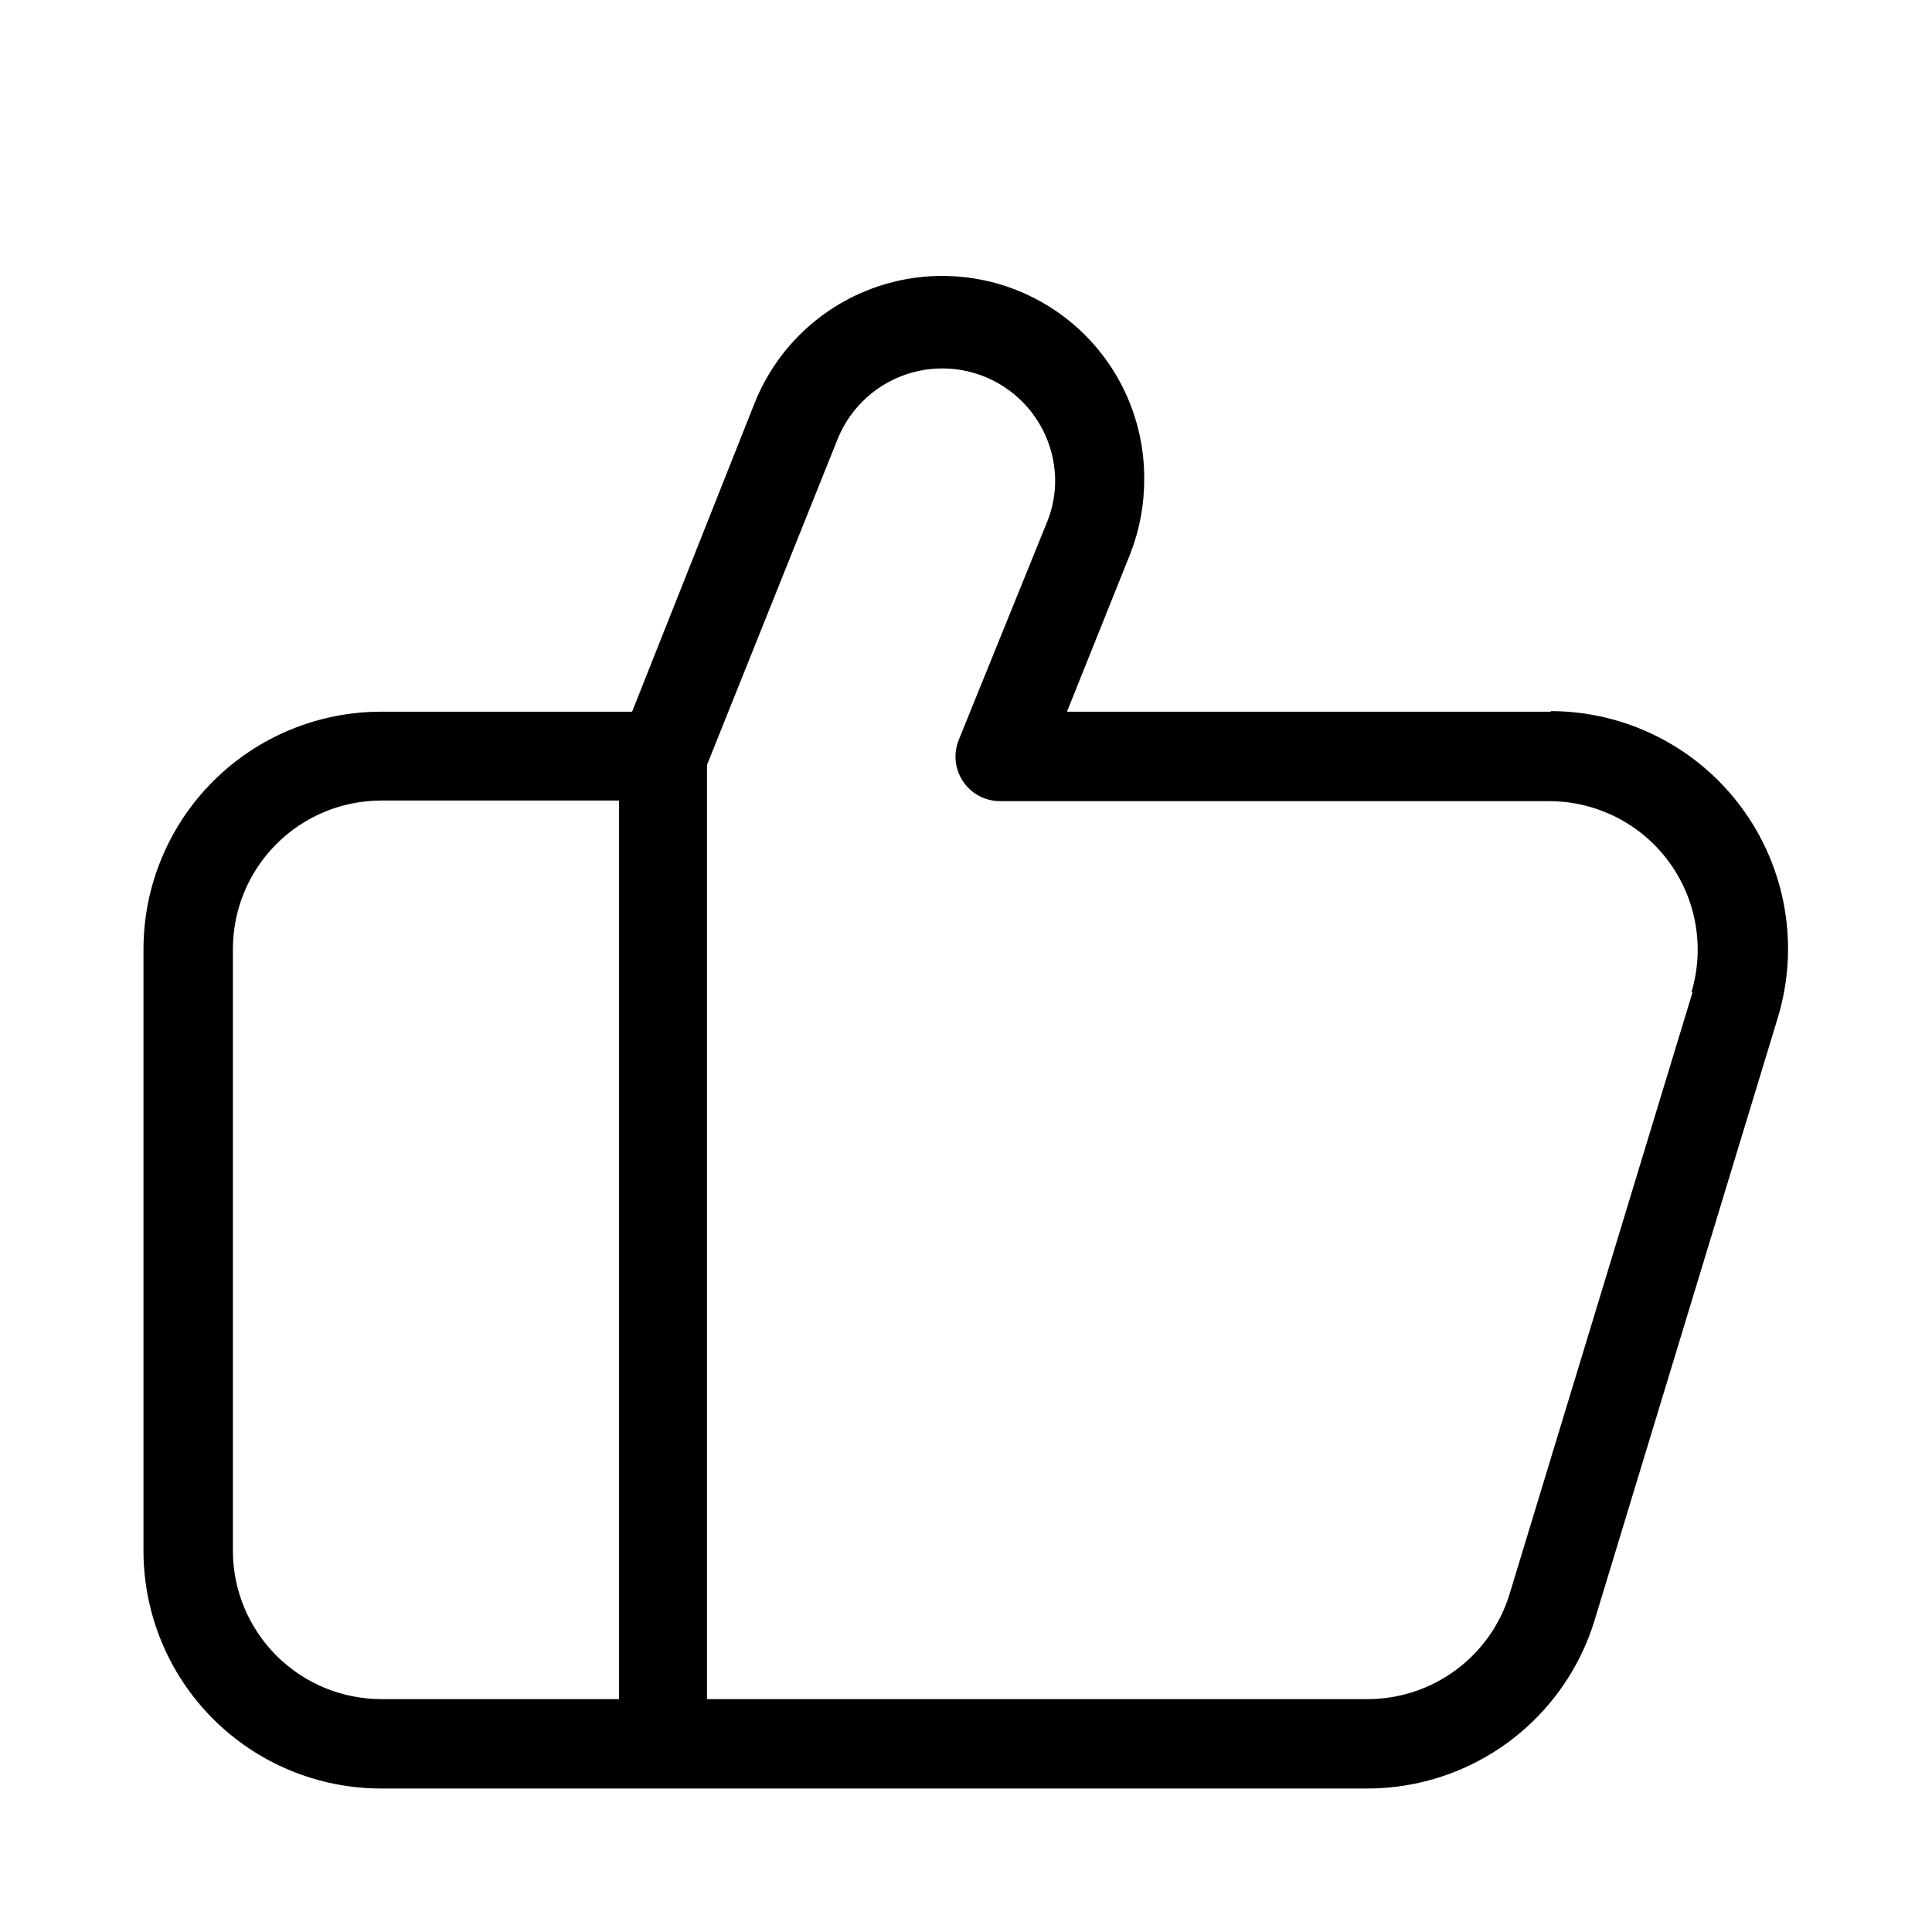 <?xml version="1.0" encoding="UTF-8"?>
<!-- Uploaded to: SVG Repo, www.svgrepo.com, Generator: SVG Repo Mixer Tools -->
<svg fill="#000000" width="800px" height="800px" version="1.1" viewBox="144 144 512 512" xmlns="http://www.w3.org/2000/svg">
 <path d="m555 332.61h-128.24l16.848-42.035c2.445-6.328 3.672-13.059 3.621-19.84 0.027-16.742-7.785-32.535-21.109-42.676-13.32-10.141-30.621-13.465-46.754-8.98-16.133 4.484-29.238 16.258-35.418 31.82l-32.434 81.711h-66.516c-16.703 0-32.723 6.637-44.531 18.445-11.812 11.812-18.445 27.828-18.445 44.531v159.41c0 16.699 6.633 32.719 18.445 44.531 11.809 11.809 27.828 18.445 44.531 18.445h261.43c13.516-0.016 26.664-4.379 37.512-12.445 10.844-8.066 18.805-19.41 22.707-32.348l48.492-159.49c5.777-19.059 2.195-39.727-9.652-55.734-11.852-16.008-30.574-25.465-50.488-25.504zm-349.28 222.39v-159.49c0-10.438 4.144-20.449 11.527-27.832 7.379-7.383 17.391-11.527 27.832-11.527h62.977v238.13h-62.977c-10.426 0-20.426-4.137-27.805-11.5-7.379-7.367-11.535-17.355-11.555-27.781zm386.83-148.07-48.492 159.49c-2.461 8.062-7.445 15.121-14.219 20.137-6.773 5.016-14.977 7.727-23.406 7.731h-175.07v-247.58l34.715-86.594v0.004c3.519-8.508 10.762-14.922 19.633-17.387 8.867-2.465 18.379-0.707 25.785 4.762 7.406 5.473 11.879 14.047 12.125 23.25 0.086 3.82-0.582 7.621-1.965 11.18l-23.617 58.254c-1.438 3.641-0.973 7.758 1.234 10.988 2.207 3.231 5.871 5.16 9.785 5.148h145.63c12.422 0.047 24.094 5.953 31.488 15.934 7.391 9.98 9.641 22.867 6.062 34.762z"/>
</svg>